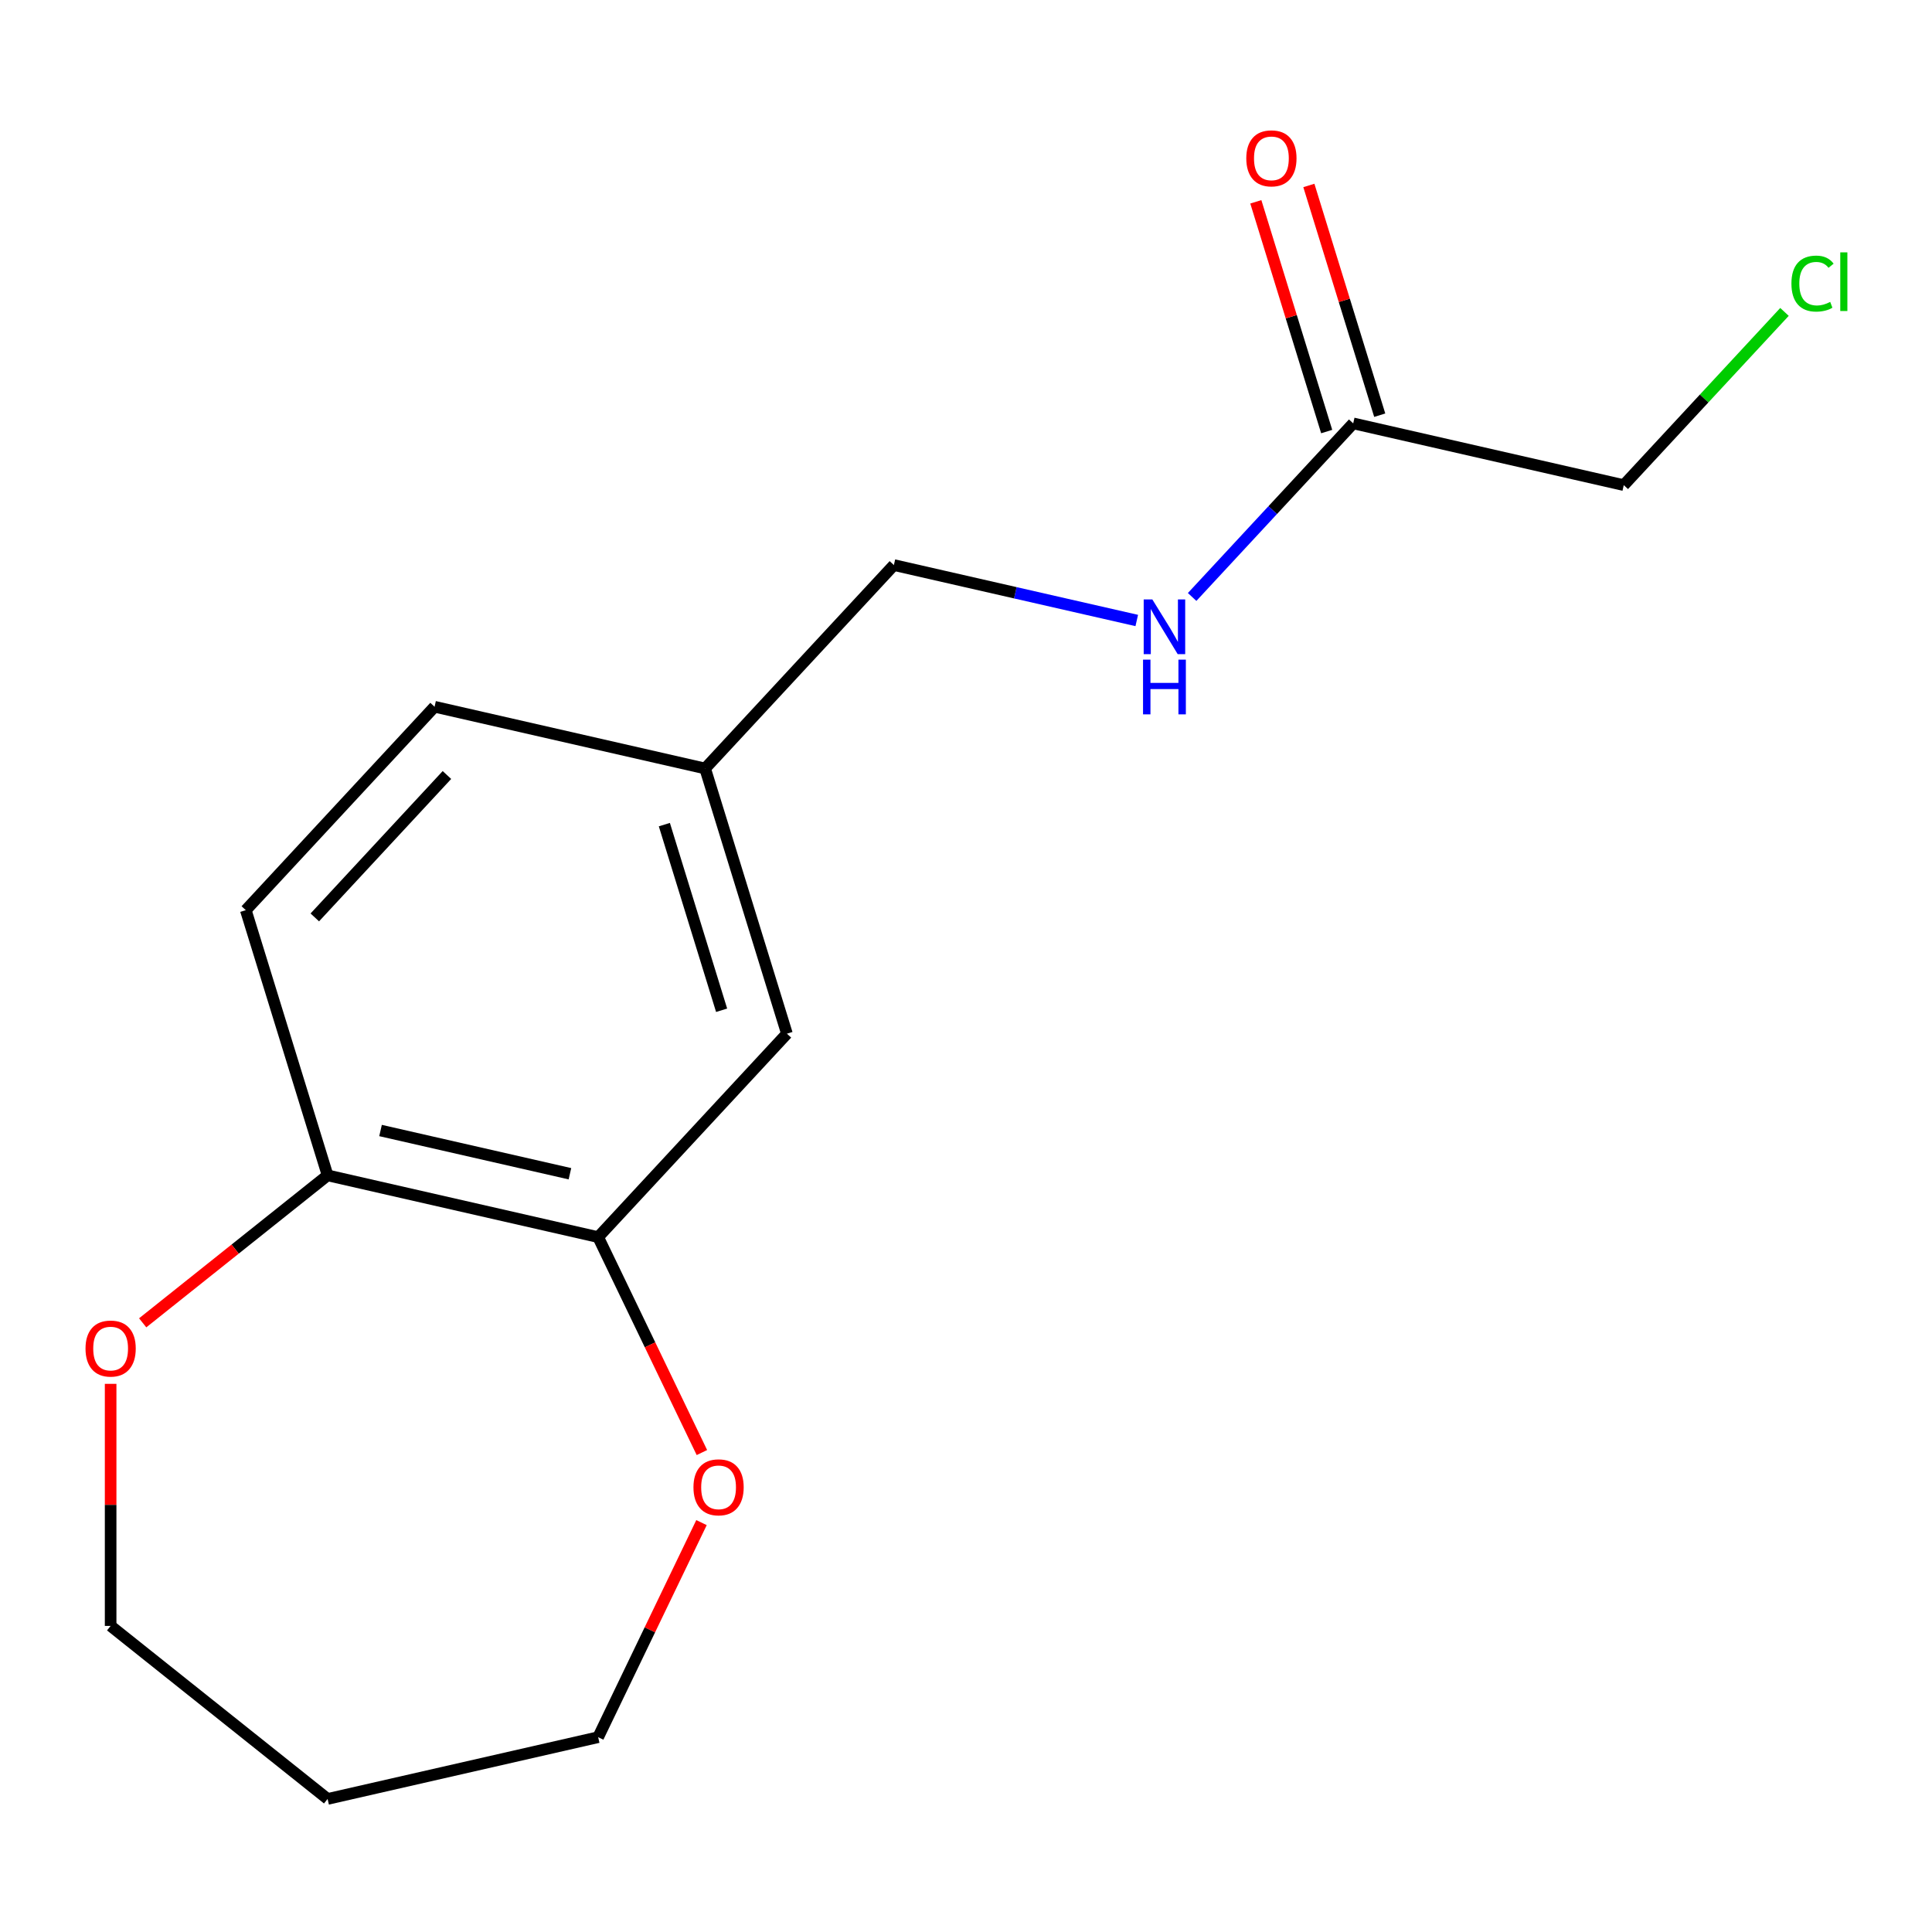 <?xml version='1.0' encoding='iso-8859-1'?>
<svg version='1.1' baseProfile='full'
              xmlns='http://www.w3.org/2000/svg'
                      xmlns:rdkit='http://www.rdkit.org/xml'
                      xmlns:xlink='http://www.w3.org/1999/xlink'
                  xml:space='preserve'
width='1000px' height='1000px' viewBox='0 0 1000 1000'>
<!-- END OF HEADER -->
<rect style='opacity:1.0;fill:#FFFFFF;stroke:none' width='1000' height='1000' x='0' y='0'> </rect>
<path class='bond-0' d='M 309.608,640.33 L 169.566,608.366' style='fill:none;fill-rule:evenodd;stroke:#000000;stroke-width:6px;stroke-linecap:butt;stroke-linejoin:miter;stroke-opacity:1' />
<path class='bond-0' d='M 294.995,607.527 L 196.965,585.152' style='fill:none;fill-rule:evenodd;stroke:#000000;stroke-width:6px;stroke-linecap:butt;stroke-linejoin:miter;stroke-opacity:1' />
<path class='bond-1' d='M 309.608,640.33 L 336.458,696.083' style='fill:none;fill-rule:evenodd;stroke:#000000;stroke-width:6px;stroke-linecap:butt;stroke-linejoin:miter;stroke-opacity:1' />
<path class='bond-1' d='M 336.458,696.083 L 363.307,751.837' style='fill:none;fill-rule:evenodd;stroke:#FF0000;stroke-width:6px;stroke-linecap:butt;stroke-linejoin:miter;stroke-opacity:1' />
<path class='bond-2' d='M 309.608,640.33 L 407.31,535.032' style='fill:none;fill-rule:evenodd;stroke:#000000;stroke-width:6px;stroke-linecap:butt;stroke-linejoin:miter;stroke-opacity:1' />
<path class='bond-3' d='M 169.566,608.366 L 121.71,646.531' style='fill:none;fill-rule:evenodd;stroke:#000000;stroke-width:6px;stroke-linecap:butt;stroke-linejoin:miter;stroke-opacity:1' />
<path class='bond-3' d='M 121.71,646.531 L 73.853,684.695' style='fill:none;fill-rule:evenodd;stroke:#FF0000;stroke-width:6px;stroke-linecap:butt;stroke-linejoin:miter;stroke-opacity:1' />
<path class='bond-4' d='M 169.566,608.366 L 127.227,471.105' style='fill:none;fill-rule:evenodd;stroke:#000000;stroke-width:6px;stroke-linecap:butt;stroke-linejoin:miter;stroke-opacity:1' />
<path class='bond-5' d='M 700.417,219.138 L 658.731,264.064' style='fill:none;fill-rule:evenodd;stroke:#000000;stroke-width:6px;stroke-linecap:butt;stroke-linejoin:miter;stroke-opacity:1' />
<path class='bond-5' d='M 658.731,264.064 L 617.046,308.991' style='fill:none;fill-rule:evenodd;stroke:#0000FF;stroke-width:6px;stroke-linecap:butt;stroke-linejoin:miter;stroke-opacity:1' />
<path class='bond-6' d='M 714.143,214.904 L 695.804,155.449' style='fill:none;fill-rule:evenodd;stroke:#000000;stroke-width:6px;stroke-linecap:butt;stroke-linejoin:miter;stroke-opacity:1' />
<path class='bond-6' d='M 695.804,155.449 L 677.464,95.994' style='fill:none;fill-rule:evenodd;stroke:#FF0000;stroke-width:6px;stroke-linecap:butt;stroke-linejoin:miter;stroke-opacity:1' />
<path class='bond-6' d='M 686.691,223.372 L 668.351,163.917' style='fill:none;fill-rule:evenodd;stroke:#000000;stroke-width:6px;stroke-linecap:butt;stroke-linejoin:miter;stroke-opacity:1' />
<path class='bond-6' d='M 668.351,163.917 L 650.012,104.462' style='fill:none;fill-rule:evenodd;stroke:#FF0000;stroke-width:6px;stroke-linecap:butt;stroke-linejoin:miter;stroke-opacity:1' />
<path class='bond-7' d='M 700.417,219.138 L 840.459,251.102' style='fill:none;fill-rule:evenodd;stroke:#000000;stroke-width:6px;stroke-linecap:butt;stroke-linejoin:miter;stroke-opacity:1' />
<path class='bond-8' d='M 363.095,788.099 L 336.352,843.632' style='fill:none;fill-rule:evenodd;stroke:#FF0000;stroke-width:6px;stroke-linecap:butt;stroke-linejoin:miter;stroke-opacity:1' />
<path class='bond-8' d='M 336.352,843.632 L 309.608,899.166' style='fill:none;fill-rule:evenodd;stroke:#000000;stroke-width:6px;stroke-linecap:butt;stroke-linejoin:miter;stroke-opacity:1' />
<path class='bond-9' d='M 588.384,321.165 L 525.528,306.819' style='fill:none;fill-rule:evenodd;stroke:#0000FF;stroke-width:6px;stroke-linecap:butt;stroke-linejoin:miter;stroke-opacity:1' />
<path class='bond-9' d='M 525.528,306.819 L 462.673,292.472' style='fill:none;fill-rule:evenodd;stroke:#000000;stroke-width:6px;stroke-linecap:butt;stroke-linejoin:miter;stroke-opacity:1' />
<path class='bond-10' d='M 407.31,535.032 L 364.971,397.77' style='fill:none;fill-rule:evenodd;stroke:#000000;stroke-width:6px;stroke-linecap:butt;stroke-linejoin:miter;stroke-opacity:1' />
<path class='bond-10' d='M 373.507,522.911 L 343.869,426.827' style='fill:none;fill-rule:evenodd;stroke:#000000;stroke-width:6px;stroke-linecap:butt;stroke-linejoin:miter;stroke-opacity:1' />
<path class='bond-11' d='M 57.262,716.277 L 57.262,778.923' style='fill:none;fill-rule:evenodd;stroke:#FF0000;stroke-width:6px;stroke-linecap:butt;stroke-linejoin:miter;stroke-opacity:1' />
<path class='bond-11' d='M 57.262,778.923 L 57.262,841.569' style='fill:none;fill-rule:evenodd;stroke:#000000;stroke-width:6px;stroke-linecap:butt;stroke-linejoin:miter;stroke-opacity:1' />
<path class='bond-12' d='M 127.227,471.105 L 224.929,365.807' style='fill:none;fill-rule:evenodd;stroke:#000000;stroke-width:6px;stroke-linecap:butt;stroke-linejoin:miter;stroke-opacity:1' />
<path class='bond-12' d='M 162.942,474.85 L 231.333,401.142' style='fill:none;fill-rule:evenodd;stroke:#000000;stroke-width:6px;stroke-linecap:butt;stroke-linejoin:miter;stroke-opacity:1' />
<path class='bond-13' d='M 364.971,397.77 L 462.673,292.472' style='fill:none;fill-rule:evenodd;stroke:#000000;stroke-width:6px;stroke-linecap:butt;stroke-linejoin:miter;stroke-opacity:1' />
<path class='bond-14' d='M 364.971,397.77 L 224.929,365.807' style='fill:none;fill-rule:evenodd;stroke:#000000;stroke-width:6px;stroke-linecap:butt;stroke-linejoin:miter;stroke-opacity:1' />
<path class='bond-15' d='M 923.65,161.443 L 882.054,206.272' style='fill:none;fill-rule:evenodd;stroke:#00CC00;stroke-width:6px;stroke-linecap:butt;stroke-linejoin:miter;stroke-opacity:1' />
<path class='bond-15' d='M 882.054,206.272 L 840.459,251.102' style='fill:none;fill-rule:evenodd;stroke:#000000;stroke-width:6px;stroke-linecap:butt;stroke-linejoin:miter;stroke-opacity:1' />
<path class='bond-16' d='M 169.566,931.129 L 309.608,899.166' style='fill:none;fill-rule:evenodd;stroke:#000000;stroke-width:6px;stroke-linecap:butt;stroke-linejoin:miter;stroke-opacity:1' />
<path class='bond-17' d='M 169.566,931.129 L 57.262,841.569' style='fill:none;fill-rule:evenodd;stroke:#000000;stroke-width:6px;stroke-linecap:butt;stroke-linejoin:miter;stroke-opacity:1' />
<path  class='atom-3' d='M 358.933 769.828
Q 358.933 763.028, 362.293 759.228
Q 365.653 755.428, 371.933 755.428
Q 378.213 755.428, 381.573 759.228
Q 384.933 763.028, 384.933 769.828
Q 384.933 776.708, 381.533 780.628
Q 378.133 784.508, 371.933 784.508
Q 365.693 784.508, 362.293 780.628
Q 358.933 776.748, 358.933 769.828
M 371.933 781.308
Q 376.253 781.308, 378.573 778.428
Q 380.933 775.508, 380.933 769.828
Q 380.933 764.268, 378.573 761.468
Q 376.253 758.628, 371.933 758.628
Q 367.613 758.628, 365.253 761.428
Q 362.933 764.228, 362.933 769.828
Q 362.933 775.548, 365.253 778.428
Q 367.613 781.308, 371.933 781.308
' fill='#FF0000'/>
<path  class='atom-4' d='M 596.455 310.276
L 605.735 325.276
Q 606.655 326.756, 608.135 329.436
Q 609.615 332.116, 609.695 332.276
L 609.695 310.276
L 613.455 310.276
L 613.455 338.596
L 609.575 338.596
L 599.615 322.196
Q 598.455 320.276, 597.215 318.076
Q 596.015 315.876, 595.655 315.196
L 595.655 338.596
L 591.975 338.596
L 591.975 310.276
L 596.455 310.276
' fill='#0000FF'/>
<path  class='atom-4' d='M 591.635 341.428
L 595.475 341.428
L 595.475 353.468
L 609.955 353.468
L 609.955 341.428
L 613.795 341.428
L 613.795 369.748
L 609.955 369.748
L 609.955 356.668
L 595.475 356.668
L 595.475 369.748
L 591.635 369.748
L 591.635 341.428
' fill='#0000FF'/>
<path  class='atom-6' d='M 44.262 698.006
Q 44.262 691.206, 47.622 687.406
Q 50.982 683.606, 57.262 683.606
Q 63.542 683.606, 66.902 687.406
Q 70.262 691.206, 70.262 698.006
Q 70.262 704.886, 66.862 708.806
Q 63.462 712.686, 57.262 712.686
Q 51.022 712.686, 47.622 708.806
Q 44.262 704.926, 44.262 698.006
M 57.262 709.486
Q 61.582 709.486, 63.902 706.606
Q 66.262 703.686, 66.262 698.006
Q 66.262 692.446, 63.902 689.646
Q 61.582 686.806, 57.262 686.806
Q 52.942 686.806, 50.582 689.606
Q 48.262 692.406, 48.262 698.006
Q 48.262 703.726, 50.582 706.606
Q 52.942 709.486, 57.262 709.486
' fill='#FF0000'/>
<path  class='atom-7' d='M 645.077 81.957
Q 645.077 75.157, 648.437 71.357
Q 651.797 67.557, 658.077 67.557
Q 664.357 67.557, 667.717 71.357
Q 671.077 75.157, 671.077 81.957
Q 671.077 88.837, 667.677 92.757
Q 664.277 96.637, 658.077 96.637
Q 651.837 96.637, 648.437 92.757
Q 645.077 88.877, 645.077 81.957
M 658.077 93.437
Q 662.397 93.437, 664.717 90.557
Q 667.077 87.637, 667.077 81.957
Q 667.077 76.397, 664.717 73.597
Q 662.397 70.757, 658.077 70.757
Q 653.757 70.757, 651.397 73.557
Q 649.077 76.357, 649.077 81.957
Q 649.077 87.677, 651.397 90.557
Q 653.757 93.437, 658.077 93.437
' fill='#FF0000'/>
<path  class='atom-12' d='M 927.241 146.784
Q 927.241 139.744, 930.521 136.064
Q 933.841 132.344, 940.121 132.344
Q 945.961 132.344, 949.081 136.464
L 946.441 138.624
Q 944.161 135.624, 940.121 135.624
Q 935.841 135.624, 933.561 138.504
Q 931.321 141.344, 931.321 146.784
Q 931.321 152.384, 933.641 155.264
Q 936.001 158.144, 940.561 158.144
Q 943.681 158.144, 947.321 156.264
L 948.441 159.264
Q 946.961 160.224, 944.721 160.784
Q 942.481 161.344, 940.001 161.344
Q 933.841 161.344, 930.521 157.584
Q 927.241 153.824, 927.241 146.784
' fill='#00CC00'/>
<path  class='atom-12' d='M 952.521 130.624
L 956.201 130.624
L 956.201 160.984
L 952.521 160.984
L 952.521 130.624
' fill='#00CC00'/>
</svg>
